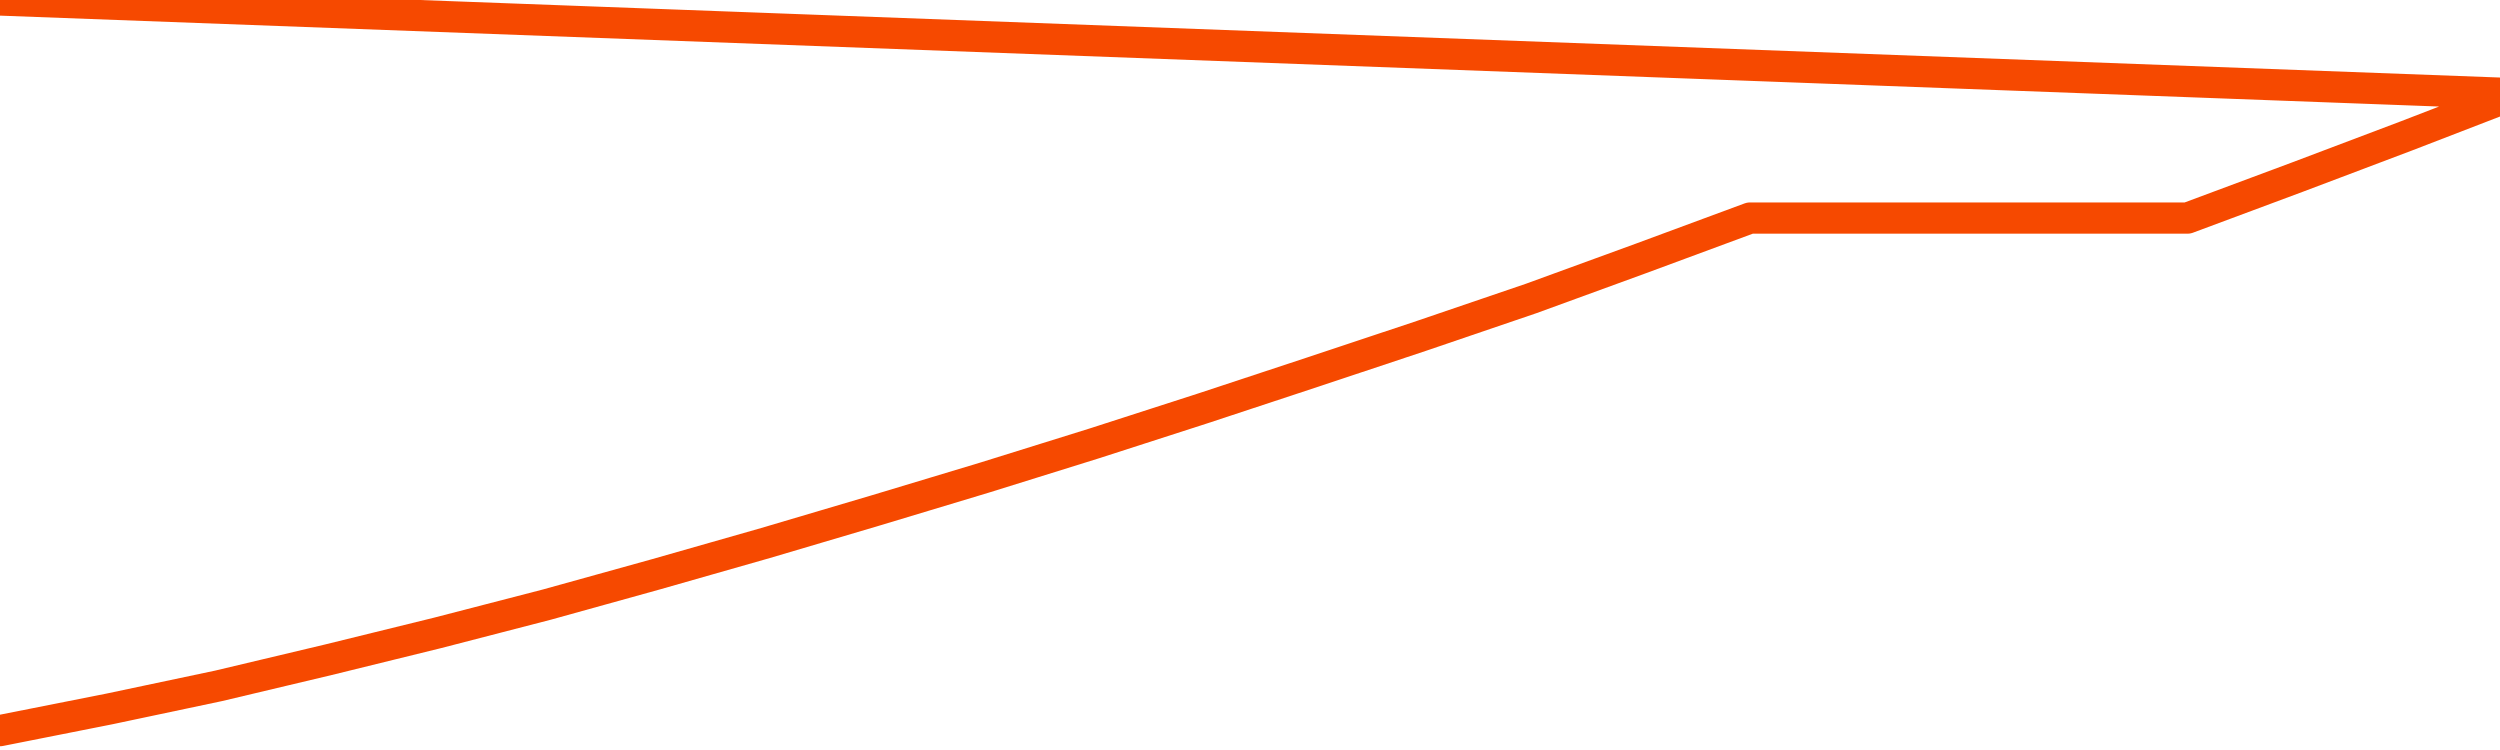       <svg
        version="1.1"
        xmlns="http://www.w3.org/2000/svg"
        width="80"
        height="24"
        viewBox="0 0 80 24">
        <path
          fill="url(#gradient)"
          fill-opacity="0.56"
          stroke="none"
          d="M 0,26 0.0,23.38 3.5,22.686 7.0,21.946 10.5,21.114 14.0,20.253 17.5,19.347 21.0,18.375 24.5,17.376 28.0,16.34 31.5,15.285 35.0,14.194 38.5,13.065 42.0,11.909 45.5,10.743 49.0,9.55 52.5,8.273 56.0,6.978 59.5,6.978 63.0,6.978 66.5,6.978 70.0,6.978 73.5,5.674 77.0,4.351 80.5,3.0 82,26 Z"
        />
        <path
          fill="none"
          stroke="#F64900"
          stroke-width="1"
          stroke-linejoin="round"
          stroke-linecap="round"
          d="M 0.0,23.38 3.5,22.686 7.0,21.946 10.5,21.114 14.0,20.253 17.5,19.347 21.0,18.375 24.5,17.376 28.0,16.34 31.5,15.285 35.0,14.194 38.5,13.065 42.0,11.909 45.5,10.743 49.0,9.55 52.5,8.273 56.0,6.978 59.5,6.978 63.0,6.978 66.5,6.978 70.0,6.978 73.5,5.674 77.0,4.351 80.5,3.0.join(' ') }"
        />
      </svg>
